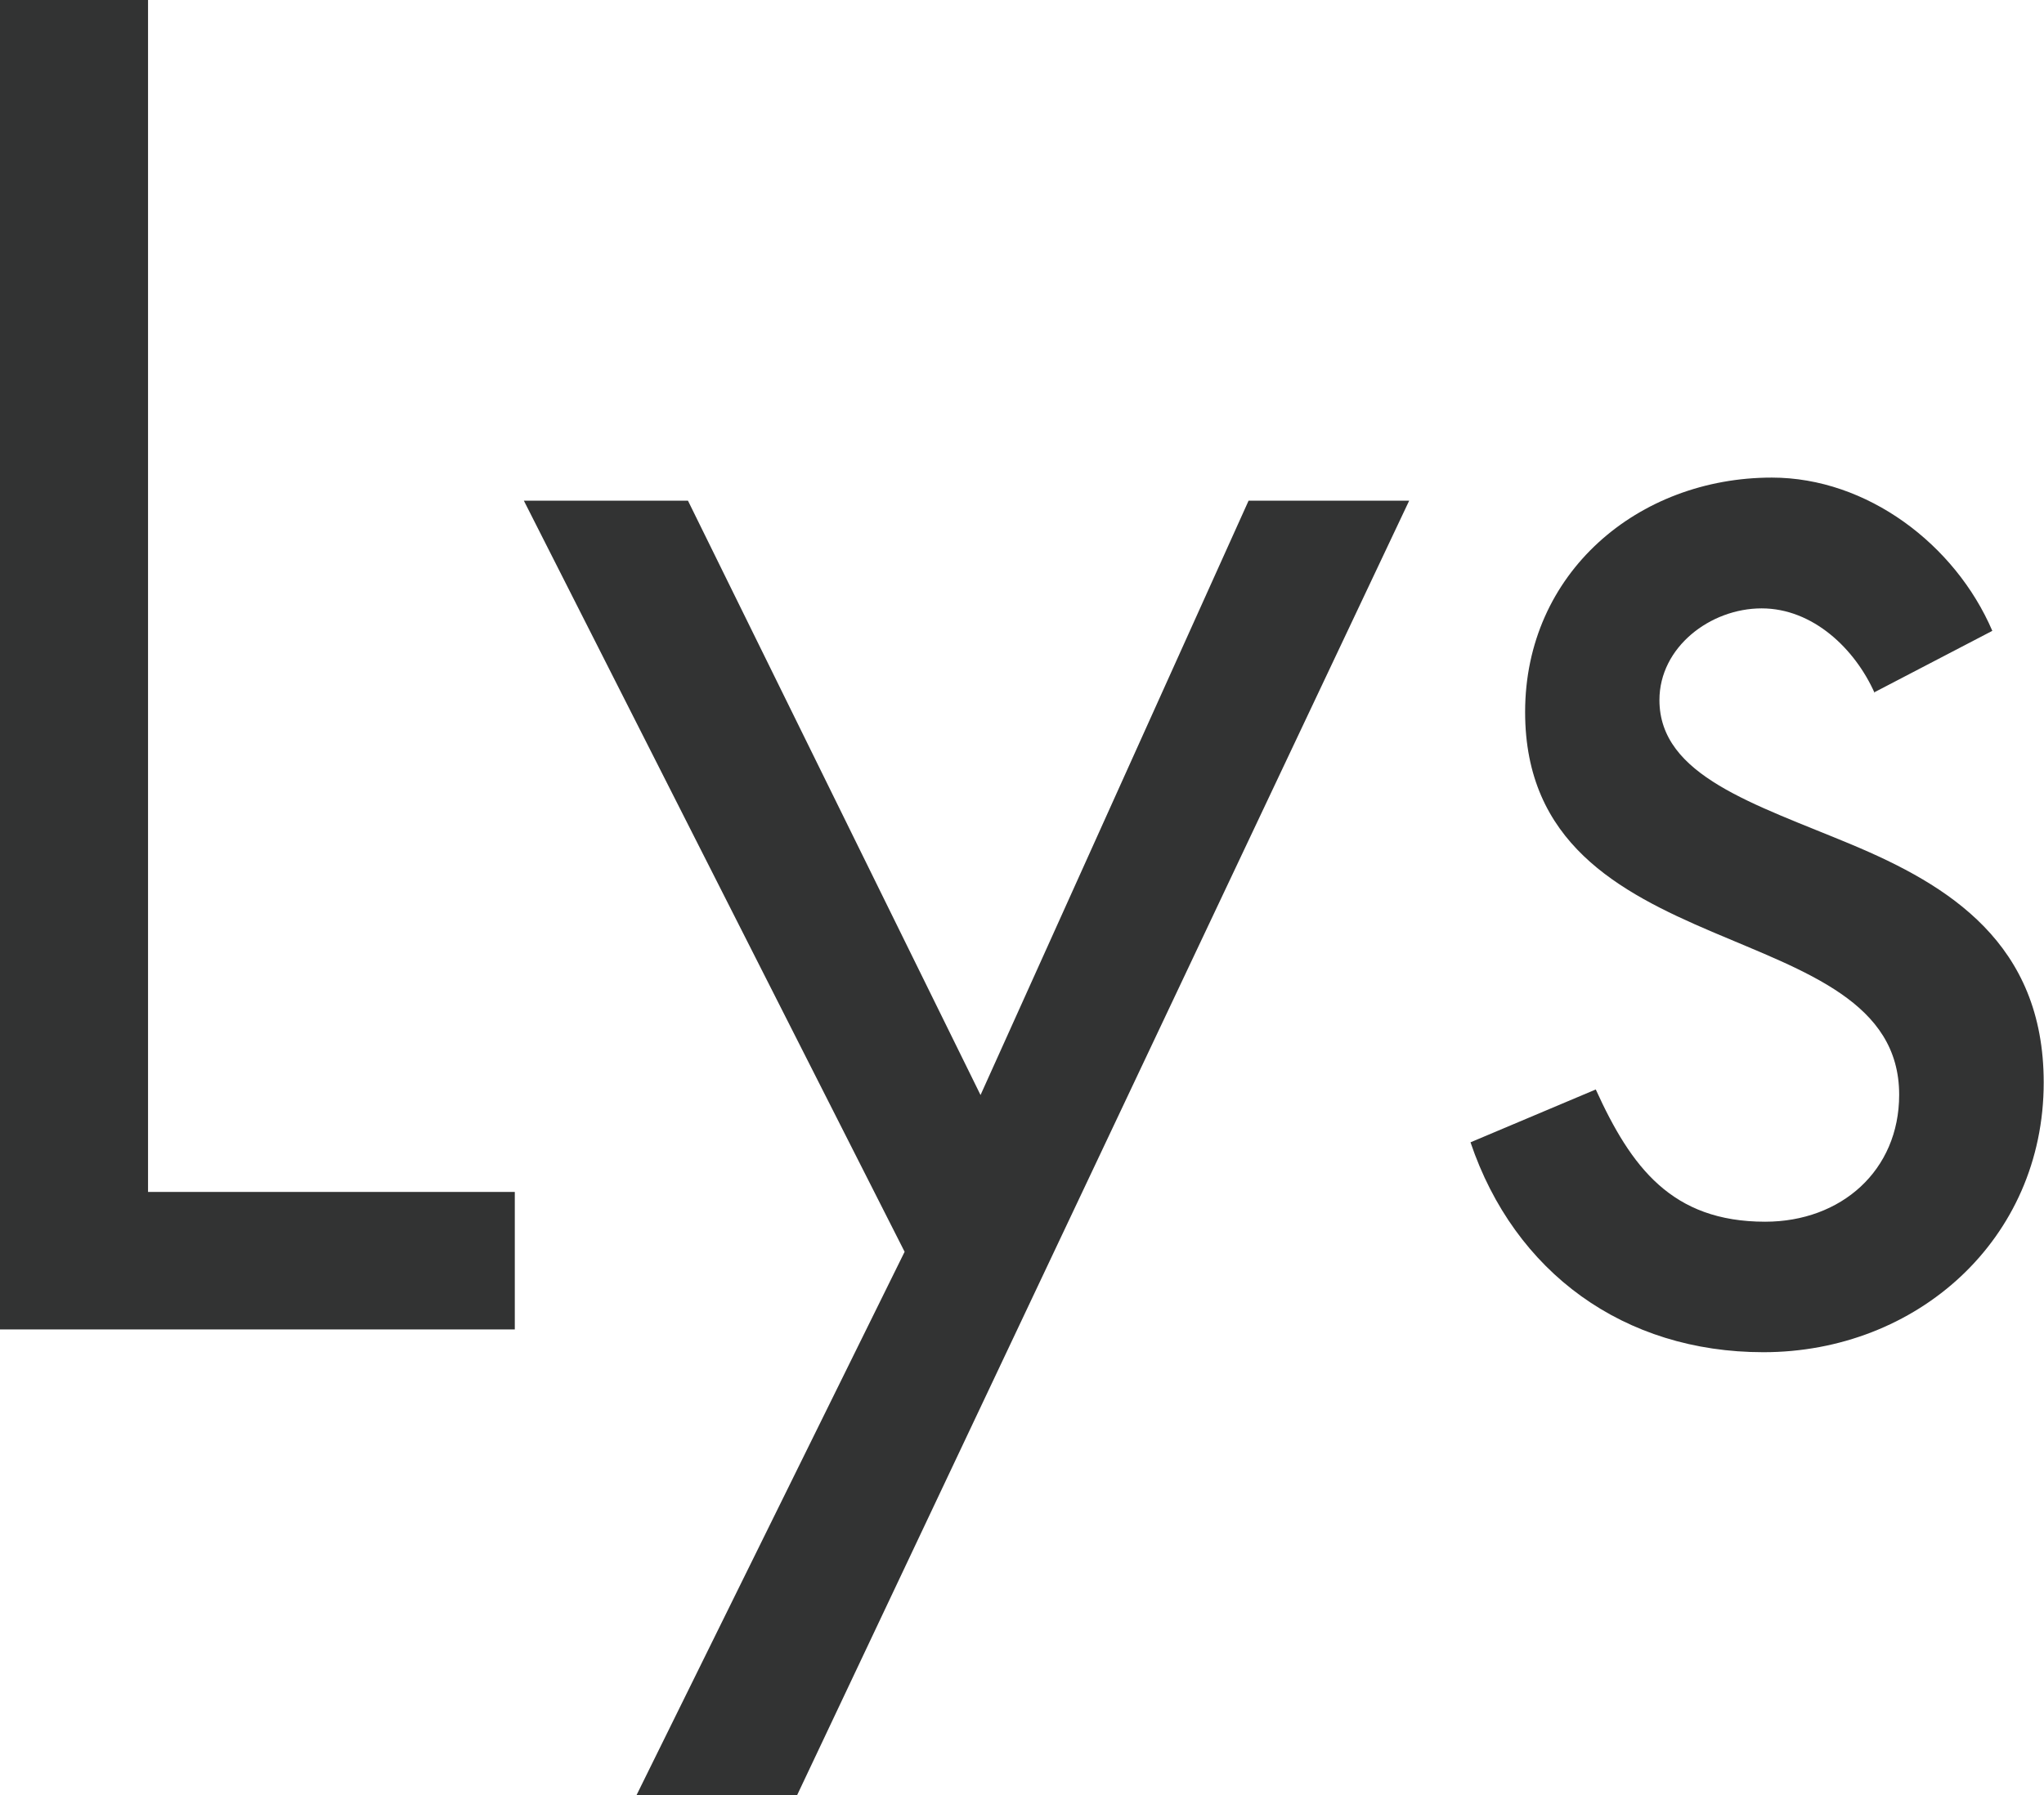 <?xml version="1.0" encoding="UTF-8"?>
<svg id="_レイヤー_2" data-name="レイヤー 2" xmlns="http://www.w3.org/2000/svg" viewBox="0 0 70 61.49">
  <defs>
    <style>
      .cls-1 {
        fill: #323333;
      }
    </style>
  </defs>
  <g id="contents">
    <g>
      <polyline class="cls-1" points="5.07 40.83 17.63 40.83 17.63 45.54 0 45.54 0 0 5.07 0 5.07 40.83"/>
      <polyline class="cls-1" points="17.94 17.15 23.56 17.15 33.58 37.51 42.76 17.15 48.26 17.15 27.3 61.49 21.8 61.49 30.98 42.88 17.94 17.15"/>
      <path class="cls-1" d="M64.2,23.74c-.67-1.51-2.11-2.9-3.87-2.9s-3.5,1.33-3.5,3.14c0,2.6,3.26,3.56,6.58,4.95,3.32,1.39,6.58,3.38,6.58,8.15,0,5.38-4.35,9.24-9.6,9.24-4.77,0-8.52-2.72-10.03-7.19l4.29-1.81c1.21,2.66,2.6,4.53,5.8,4.53,2.6,0,4.59-1.75,4.59-4.35,0-6.34-12.81-4.17-12.81-13.11,0-4.77,3.87-8.03,8.45-8.03,3.26,0,6.28,2.29,7.55,5.25l-4.05,2.11"/>
    </g>
  </g>
</svg>